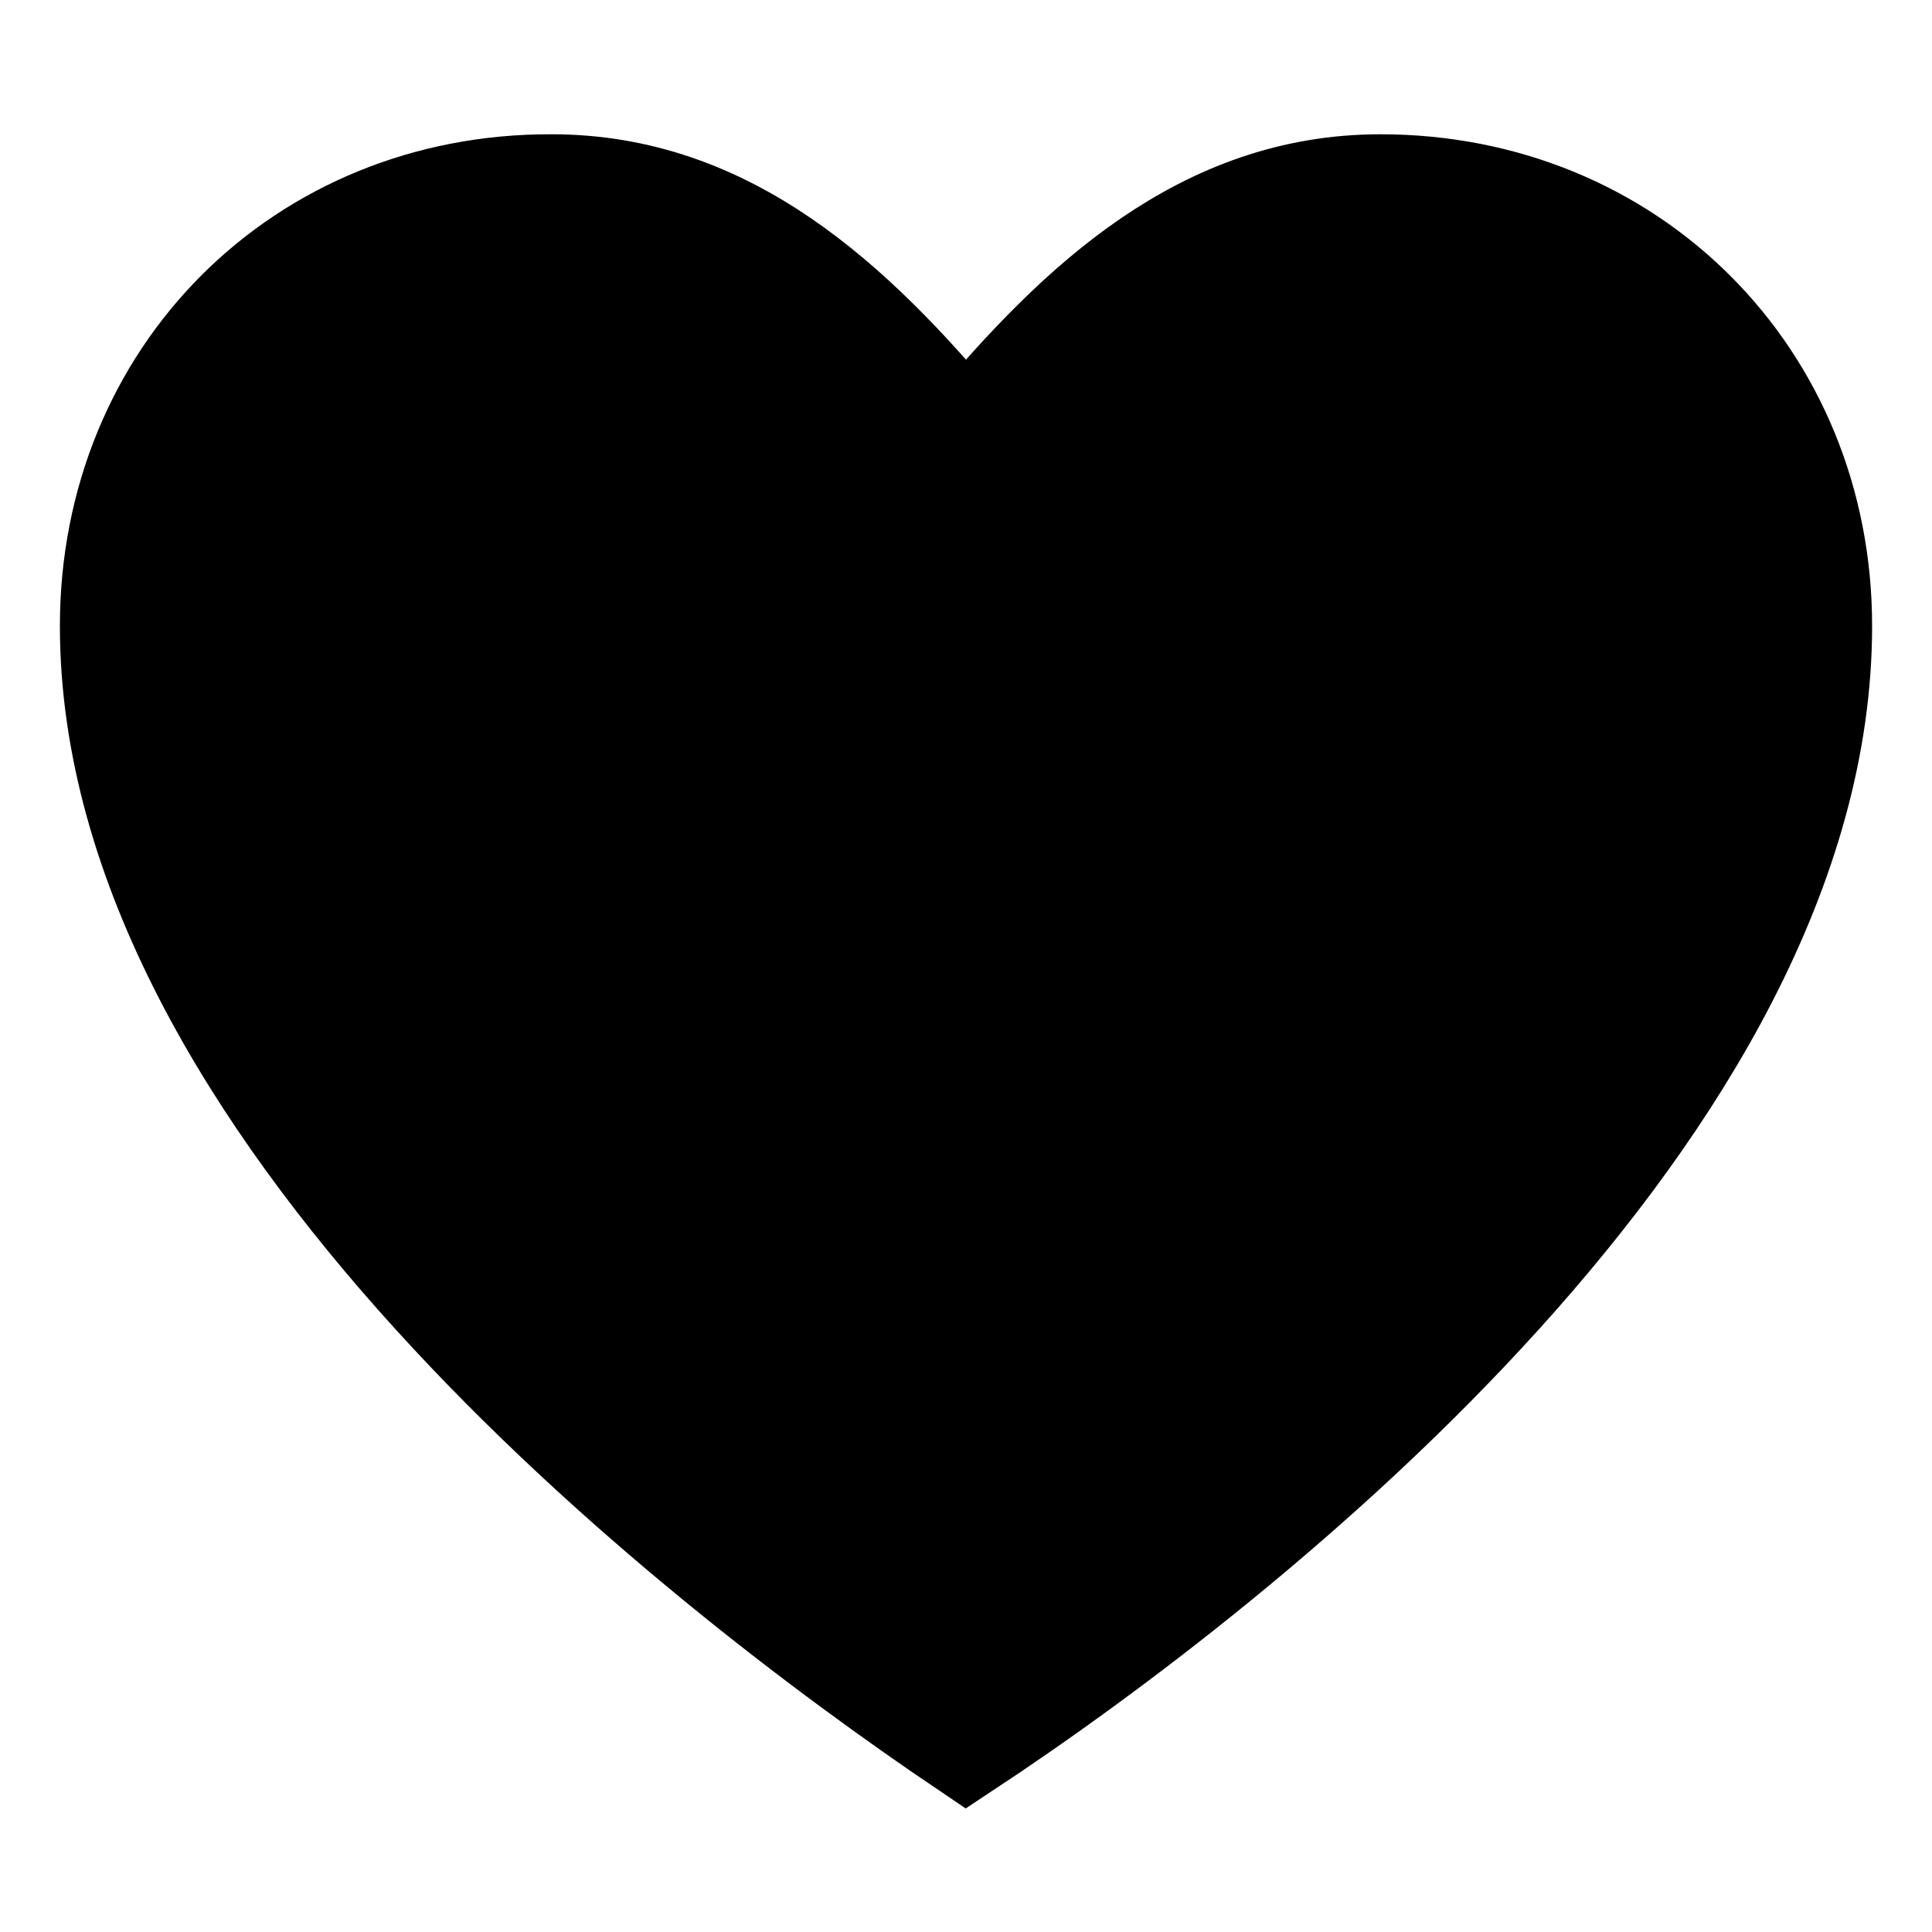 <?xml version="1.0" encoding="UTF-8"?>
<svg id="Layer_1" data-name="Layer 1" xmlns="http://www.w3.org/2000/svg" viewBox="0 0 20 20">
  <defs>
    <style>
      .cls-1 {
        stroke: #000;
        stroke-miterlimit: 10;
      }
    </style>
  </defs>
  <path class="cls-1" d="M10,4.49c-1.15-1.38-2.45-2.6-4.29-2.6C3.11,1.88,1.12,3.87,1.12,6.48c0,4.97,5.96,9.67,8.88,11.64,2.97-1.96,8.88-6.66,8.88-11.64,0-2.6-1.99-4.59-4.59-4.59-1.84,0-3.14,1.22-4.29,2.6Z"/>
</svg>